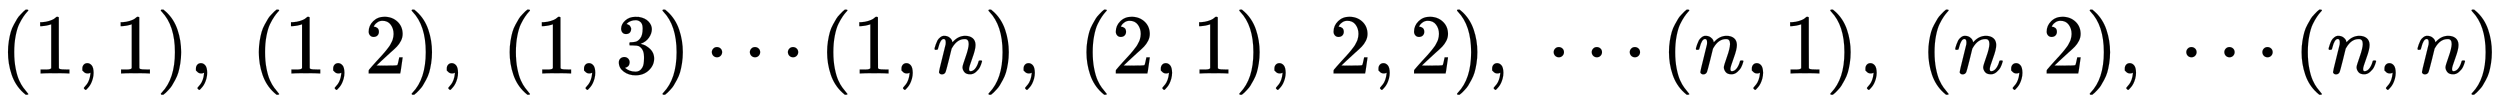 <svg xmlns:xlink="http://www.w3.org/1999/xlink" width="68.242ex" height="2.843ex" style="vertical-align: -0.838ex;" viewBox="0 -863.1 29381.8 1223.9" role="img" focusable="false" xmlns="http://www.w3.org/2000/svg" aria-labelledby="MathJax-SVG-1-Title"><title id="MathJax-SVG-1-Title">left parenthesis 1 comma 1 right parenthesis comma left parenthesis 1 comma 2 right parenthesis comma left parenthesis 1 comma 3 right parenthesis midline horizontal ellipsis left parenthesis 1 comma n right parenthesis comma left parenthesis 2 comma 1 right parenthesis comma 2 comma 2 right parenthesis comma midline horizontal ellipsis left parenthesis n comma 1 right parenthesis comma left parenthesis n comma 2 right parenthesis comma midline horizontal ellipsis left parenthesis n comma n right parenthesis</title><defs aria-hidden="true"><path stroke-width="1" id="E1-MJMAIN-28" d="M94 250Q94 319 104 381T127 488T164 576T202 643T244 695T277 729T302 750H315H319Q333 750 333 741Q333 738 316 720T275 667T226 581T184 443T167 250T184 58T225 -81T274 -167T316 -220T333 -241Q333 -250 318 -250H315H302L274 -226Q180 -141 137 -14T94 250Z"></path><path stroke-width="1" id="E1-MJMAIN-31" d="M213 578L200 573Q186 568 160 563T102 556H83V602H102Q149 604 189 617T245 641T273 663Q275 666 285 666Q294 666 302 660V361L303 61Q310 54 315 52T339 48T401 46H427V0H416Q395 3 257 3Q121 3 100 0H88V46H114Q136 46 152 46T177 47T193 50T201 52T207 57T213 61V578Z"></path><path stroke-width="1" id="E1-MJMAIN-2C" d="M78 35T78 60T94 103T137 121Q165 121 187 96T210 8Q210 -27 201 -60T180 -117T154 -158T130 -185T117 -194Q113 -194 104 -185T95 -172Q95 -168 106 -156T131 -126T157 -76T173 -3V9L172 8Q170 7 167 6T161 3T152 1T140 0Q113 0 96 17Z"></path><path stroke-width="1" id="E1-MJMAIN-29" d="M60 749L64 750Q69 750 74 750H86L114 726Q208 641 251 514T294 250Q294 182 284 119T261 12T224 -76T186 -143T145 -194T113 -227T90 -246Q87 -249 86 -250H74Q66 -250 63 -250T58 -247T55 -238Q56 -237 66 -225Q221 -64 221 250T66 725Q56 737 55 738Q55 746 60 749Z"></path><path stroke-width="1" id="E1-MJMAIN-32" d="M109 429Q82 429 66 447T50 491Q50 562 103 614T235 666Q326 666 387 610T449 465Q449 422 429 383T381 315T301 241Q265 210 201 149L142 93L218 92Q375 92 385 97Q392 99 409 186V189H449V186Q448 183 436 95T421 3V0H50V19V31Q50 38 56 46T86 81Q115 113 136 137Q145 147 170 174T204 211T233 244T261 278T284 308T305 340T320 369T333 401T340 431T343 464Q343 527 309 573T212 619Q179 619 154 602T119 569T109 550Q109 549 114 549Q132 549 151 535T170 489Q170 464 154 447T109 429Z"></path><path stroke-width="1" id="E1-MJMAIN-33" d="M127 463Q100 463 85 480T69 524Q69 579 117 622T233 665Q268 665 277 664Q351 652 390 611T430 522Q430 470 396 421T302 350L299 348Q299 347 308 345T337 336T375 315Q457 262 457 175Q457 96 395 37T238 -22Q158 -22 100 21T42 130Q42 158 60 175T105 193Q133 193 151 175T169 130Q169 119 166 110T159 94T148 82T136 74T126 70T118 67L114 66Q165 21 238 21Q293 21 321 74Q338 107 338 175V195Q338 290 274 322Q259 328 213 329L171 330L168 332Q166 335 166 348Q166 366 174 366Q202 366 232 371Q266 376 294 413T322 525V533Q322 590 287 612Q265 626 240 626Q208 626 181 615T143 592T132 580H135Q138 579 143 578T153 573T165 566T175 555T183 540T186 520Q186 498 172 481T127 463Z"></path><path stroke-width="1" id="E1-MJMAIN-22EF" d="M78 250Q78 274 95 292T138 310Q162 310 180 294T199 251Q199 226 182 208T139 190T96 207T78 250ZM525 250Q525 274 542 292T585 310Q609 310 627 294T646 251Q646 226 629 208T586 190T543 207T525 250ZM972 250Q972 274 989 292T1032 310Q1056 310 1074 294T1093 251Q1093 226 1076 208T1033 190T990 207T972 250Z"></path><path stroke-width="1" id="E1-MJMATHI-6E" d="M21 287Q22 293 24 303T36 341T56 388T89 425T135 442Q171 442 195 424T225 390T231 369Q231 367 232 367L243 378Q304 442 382 442Q436 442 469 415T503 336T465 179T427 52Q427 26 444 26Q450 26 453 27Q482 32 505 65T540 145Q542 153 560 153Q580 153 580 145Q580 144 576 130Q568 101 554 73T508 17T439 -10Q392 -10 371 17T350 73Q350 92 386 193T423 345Q423 404 379 404H374Q288 404 229 303L222 291L189 157Q156 26 151 16Q138 -11 108 -11Q95 -11 87 -5T76 7T74 17Q74 30 112 180T152 343Q153 348 153 366Q153 405 129 405Q91 405 66 305Q60 285 60 284Q58 278 41 278H27Q21 284 21 287Z"></path></defs><g stroke="currentColor" fill="currentColor" stroke-width="0" transform="matrix(1 0 0 -1 0 0)" aria-hidden="true"> <use xlink:href="#E1-MJMAIN-28" x="0" y="0"></use> <use xlink:href="#E1-MJMAIN-31" x="389" y="0"></use> <use xlink:href="#E1-MJMAIN-2C" x="890" y="0"></use> <use xlink:href="#E1-MJMAIN-31" x="1335" y="0"></use> <use xlink:href="#E1-MJMAIN-29" x="1835" y="0"></use> <use xlink:href="#E1-MJMAIN-2C" x="2225" y="0"></use> <use xlink:href="#E1-MJMAIN-28" x="2948" y="0"></use> <use xlink:href="#E1-MJMAIN-31" x="3337" y="0"></use> <use xlink:href="#E1-MJMAIN-2C" x="3838" y="0"></use> <use xlink:href="#E1-MJMAIN-32" x="4283" y="0"></use> <use xlink:href="#E1-MJMAIN-29" x="4783" y="0"></use> <use xlink:href="#E1-MJMAIN-2C" x="5173" y="0"></use> <use xlink:href="#E1-MJMAIN-28" x="5896" y="0"></use> <use xlink:href="#E1-MJMAIN-31" x="6285" y="0"></use> <use xlink:href="#E1-MJMAIN-2C" x="6786" y="0"></use> <use xlink:href="#E1-MJMAIN-33" x="7231" y="0"></use> <use xlink:href="#E1-MJMAIN-29" x="7731" y="0"></use> <use xlink:href="#E1-MJMAIN-22EF" x="8288" y="0"></use> <use xlink:href="#E1-MJMAIN-28" x="9627" y="0"></use> <use xlink:href="#E1-MJMAIN-31" x="10016" y="0"></use> <use xlink:href="#E1-MJMAIN-2C" x="10517" y="0"></use> <use xlink:href="#E1-MJMATHI-6E" x="10962" y="0"></use> <use xlink:href="#E1-MJMAIN-29" x="11562" y="0"></use> <use xlink:href="#E1-MJMAIN-2C" x="11952" y="0"></use> <use xlink:href="#E1-MJMAIN-28" x="12675" y="0"></use> <use xlink:href="#E1-MJMAIN-32" x="13064" y="0"></use> <use xlink:href="#E1-MJMAIN-2C" x="13565" y="0"></use> <use xlink:href="#E1-MJMAIN-31" x="14010" y="0"></use> <use xlink:href="#E1-MJMAIN-29" x="14510" y="0"></use> <use xlink:href="#E1-MJMAIN-2C" x="14900" y="0"></use> <use xlink:href="#E1-MJMAIN-32" x="15623" y="0"></use> <use xlink:href="#E1-MJMAIN-2C" x="16123" y="0"></use> <use xlink:href="#E1-MJMAIN-32" x="16569" y="0"></use> <use xlink:href="#E1-MJMAIN-29" x="17069" y="0"></use> <use xlink:href="#E1-MJMAIN-2C" x="17459" y="0"></use> <use xlink:href="#E1-MJMAIN-22EF" x="18182" y="0"></use> <use xlink:href="#E1-MJMAIN-28" x="19521" y="0"></use> <use xlink:href="#E1-MJMATHI-6E" x="19910" y="0"></use> <use xlink:href="#E1-MJMAIN-2C" x="20511" y="0"></use> <use xlink:href="#E1-MJMAIN-31" x="20956" y="0"></use> <use xlink:href="#E1-MJMAIN-29" x="21456" y="0"></use> <use xlink:href="#E1-MJMAIN-2C" x="21846" y="0"></use> <use xlink:href="#E1-MJMAIN-28" x="22569" y="0"></use> <use xlink:href="#E1-MJMATHI-6E" x="22958" y="0"></use> <use xlink:href="#E1-MJMAIN-2C" x="23559" y="0"></use> <use xlink:href="#E1-MJMAIN-32" x="24004" y="0"></use> <use xlink:href="#E1-MJMAIN-29" x="24505" y="0"></use> <use xlink:href="#E1-MJMAIN-2C" x="24894" y="0"></use> <use xlink:href="#E1-MJMAIN-22EF" x="25617" y="0"></use> <use xlink:href="#E1-MJMAIN-28" x="26956" y="0"></use> <use xlink:href="#E1-MJMATHI-6E" x="27346" y="0"></use> <use xlink:href="#E1-MJMAIN-2C" x="27946" y="0"></use> <use xlink:href="#E1-MJMATHI-6E" x="28391" y="0"></use> <use xlink:href="#E1-MJMAIN-29" x="28992" y="0"></use></g></svg>